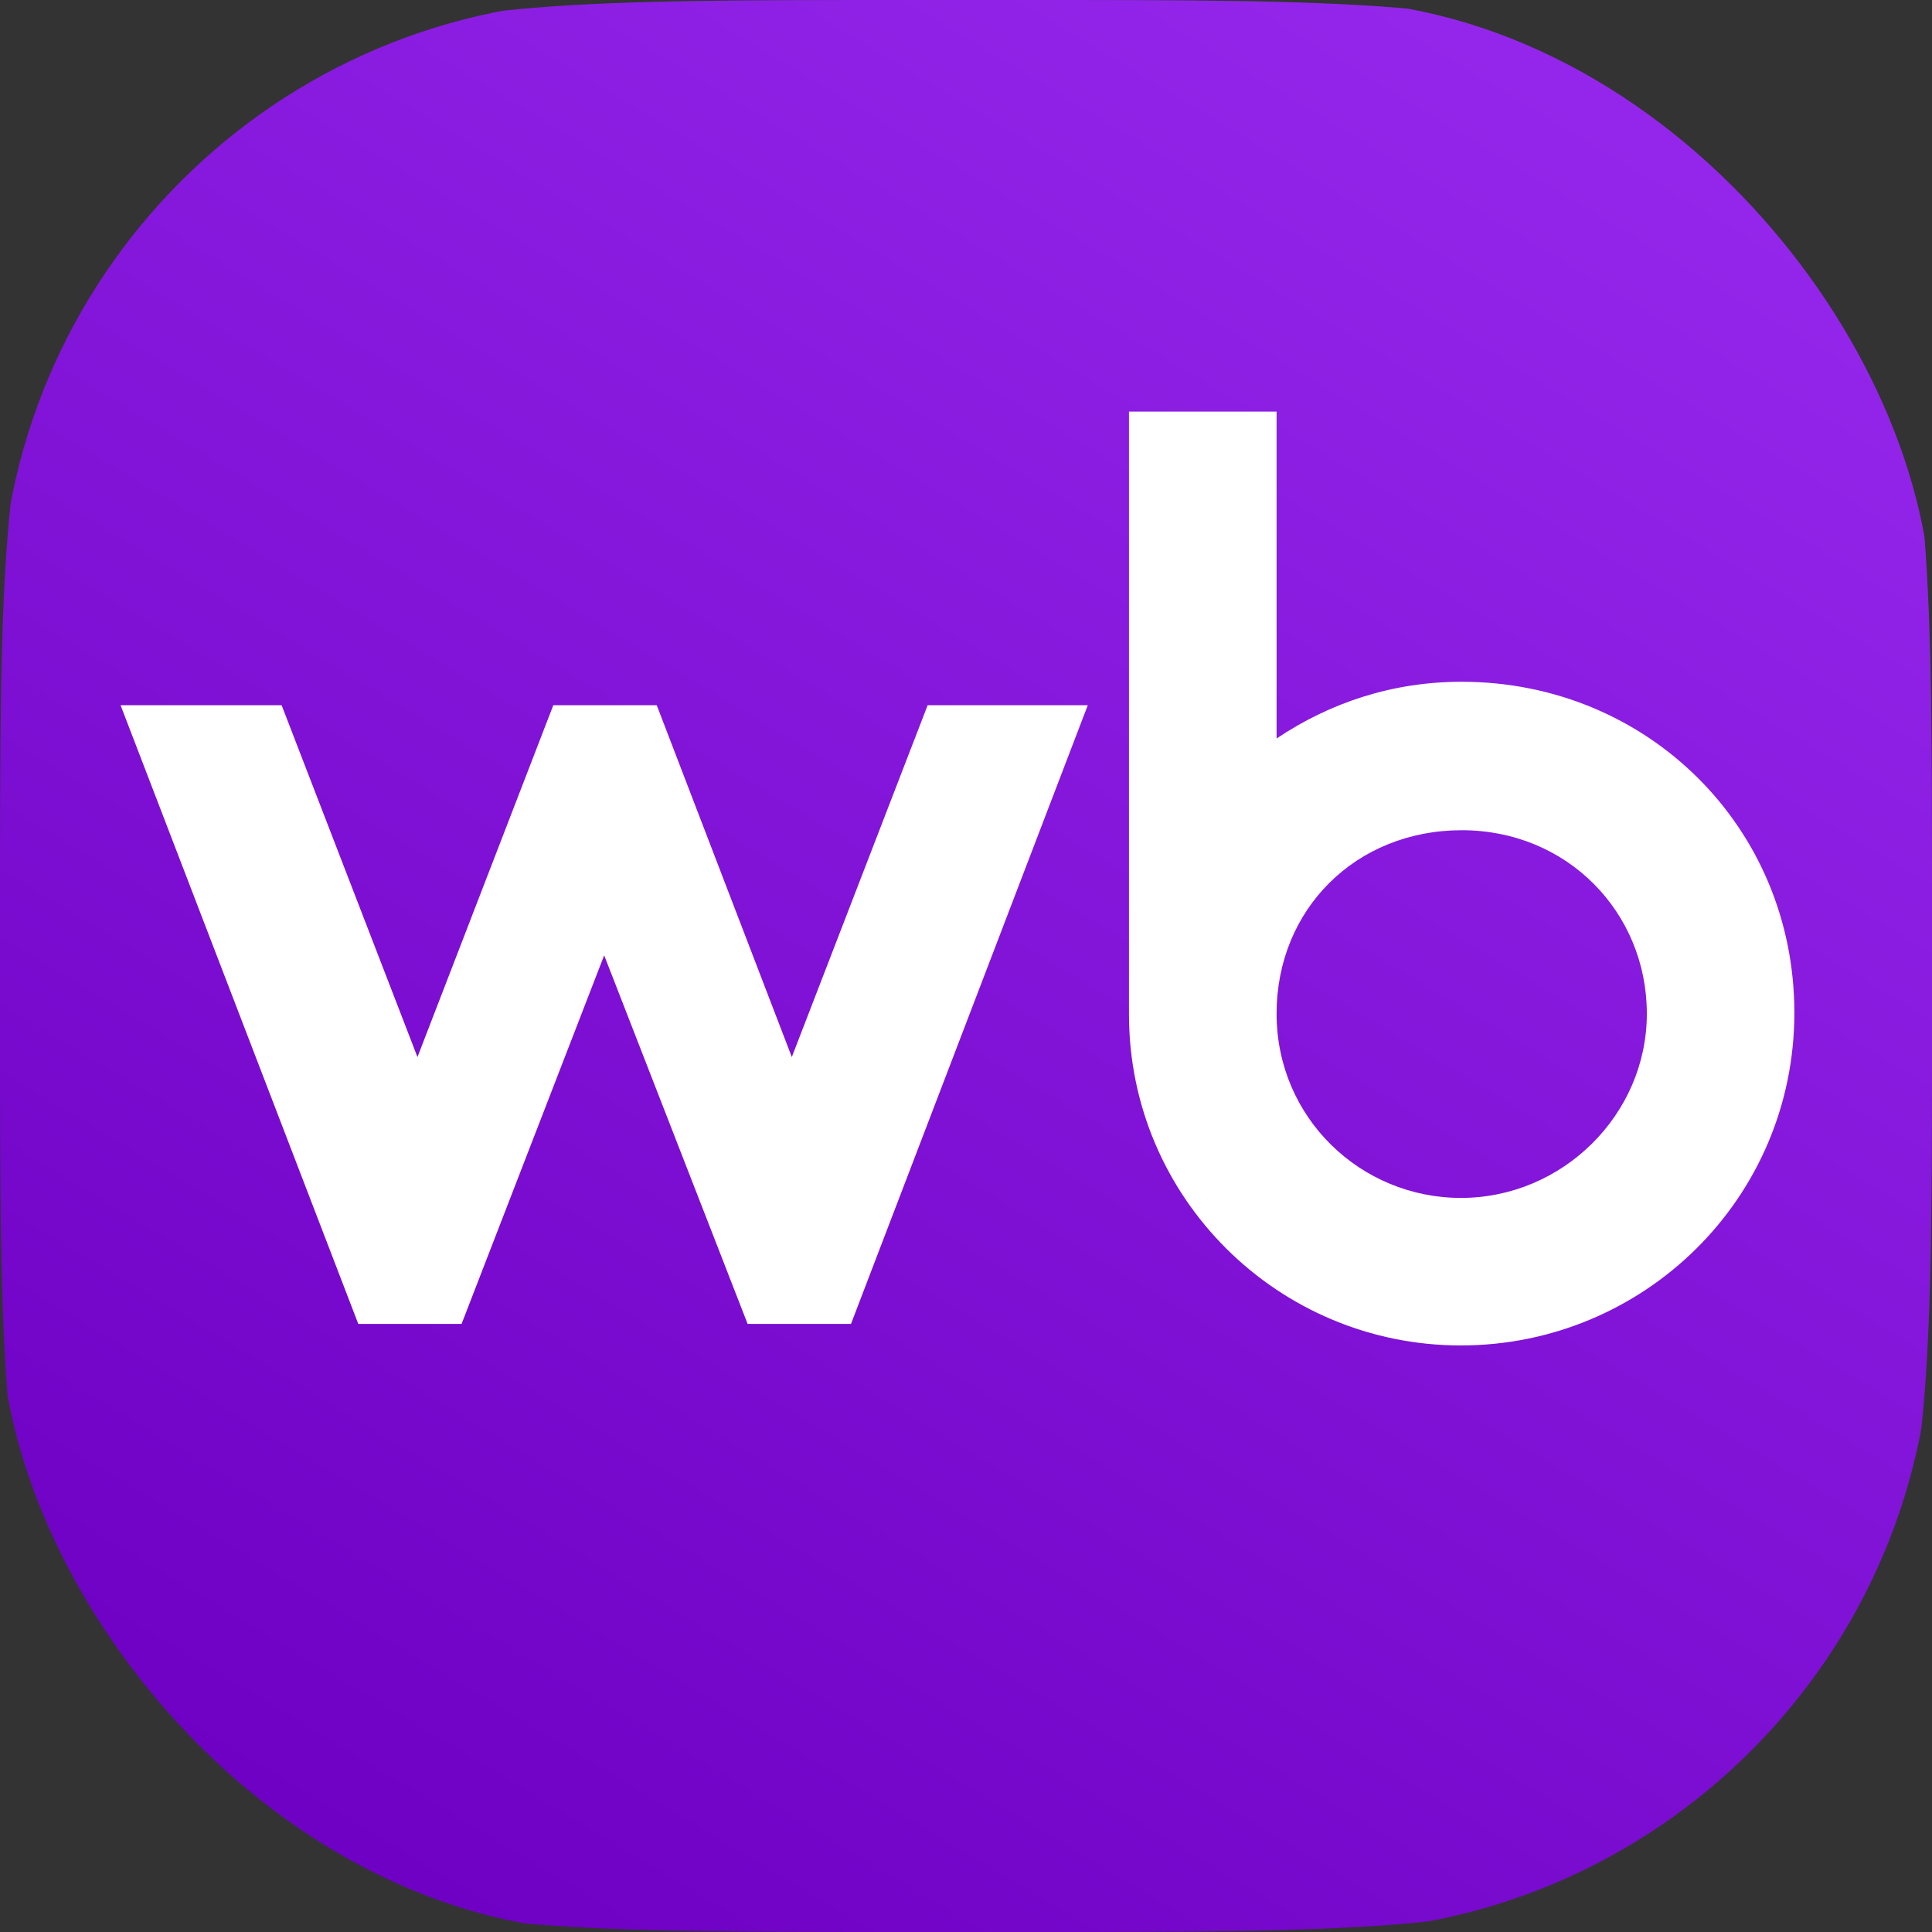 <svg width="25" height="25" viewBox="0 0 25 25" fill="none" xmlns="http://www.w3.org/2000/svg">
<rect x="0" y="0" width="25" height="25" fill="#333333" stroke="none"/>
<g clip-path="url(#clip0_4917_15372)">
<path d="M0 11.736C0 7.628 0 5.574 0.8 4.005C1.503 2.625 2.625 1.503 4.005 0.8C5.574 0 7.628 0 11.736 0H13.264C17.372 0 19.426 0 20.995 0.8C22.375 1.503 23.497 2.625 24.201 4.005C25 5.574 25 7.628 25 11.736V13.264C25 17.372 25 19.426 24.201 20.995C23.497 22.375 22.375 23.497 20.995 24.201C19.426 25 17.372 25 13.264 25H11.736C7.628 25 5.574 25 4.005 24.201C2.625 23.497 1.503 22.375 0.8 20.995C0 19.426 0 17.372 0 13.264V11.736Z" fill="url(#paint0_linear_4917_15372)"/>
<path d="M18.914 8.822C18.018 8.822 17.21 9.093 16.519 9.556V5.326H14.609V13.127C14.609 15.5 16.54 17.41 18.903 17.41C21.266 17.41 23.219 15.512 23.219 13.105C23.219 10.698 21.309 8.822 18.914 8.822ZM10.246 13.678L8.498 9.125H7.16L5.402 13.678L3.644 9.125H1.56L4.636 17.131H5.973L7.818 12.362L9.674 17.131H11.012L14.076 9.125H12.004L10.246 13.678ZM18.904 15.501C17.609 15.501 16.519 14.466 16.519 13.117C16.519 11.767 17.544 10.743 18.915 10.743C20.285 10.743 21.31 11.811 21.31 13.117C21.31 14.422 20.22 15.501 18.904 15.501Z" fill="white"/>
</g>
<defs>
<linearGradient id="paint0_linear_4917_15372" x1="8.409" y1="27.159" x2="23.75" y2="1.591" gradientUnits="userSpaceOnUse">
<stop stop-color="#6D00C3"/>
<stop offset="1" stop-color="#9628ED"/>
</linearGradient>
<clipPath id="clip0_4917_15372">
<rect width="25" height="25" rx="8" fill="white"/>
</clipPath>
</defs>
</svg>
